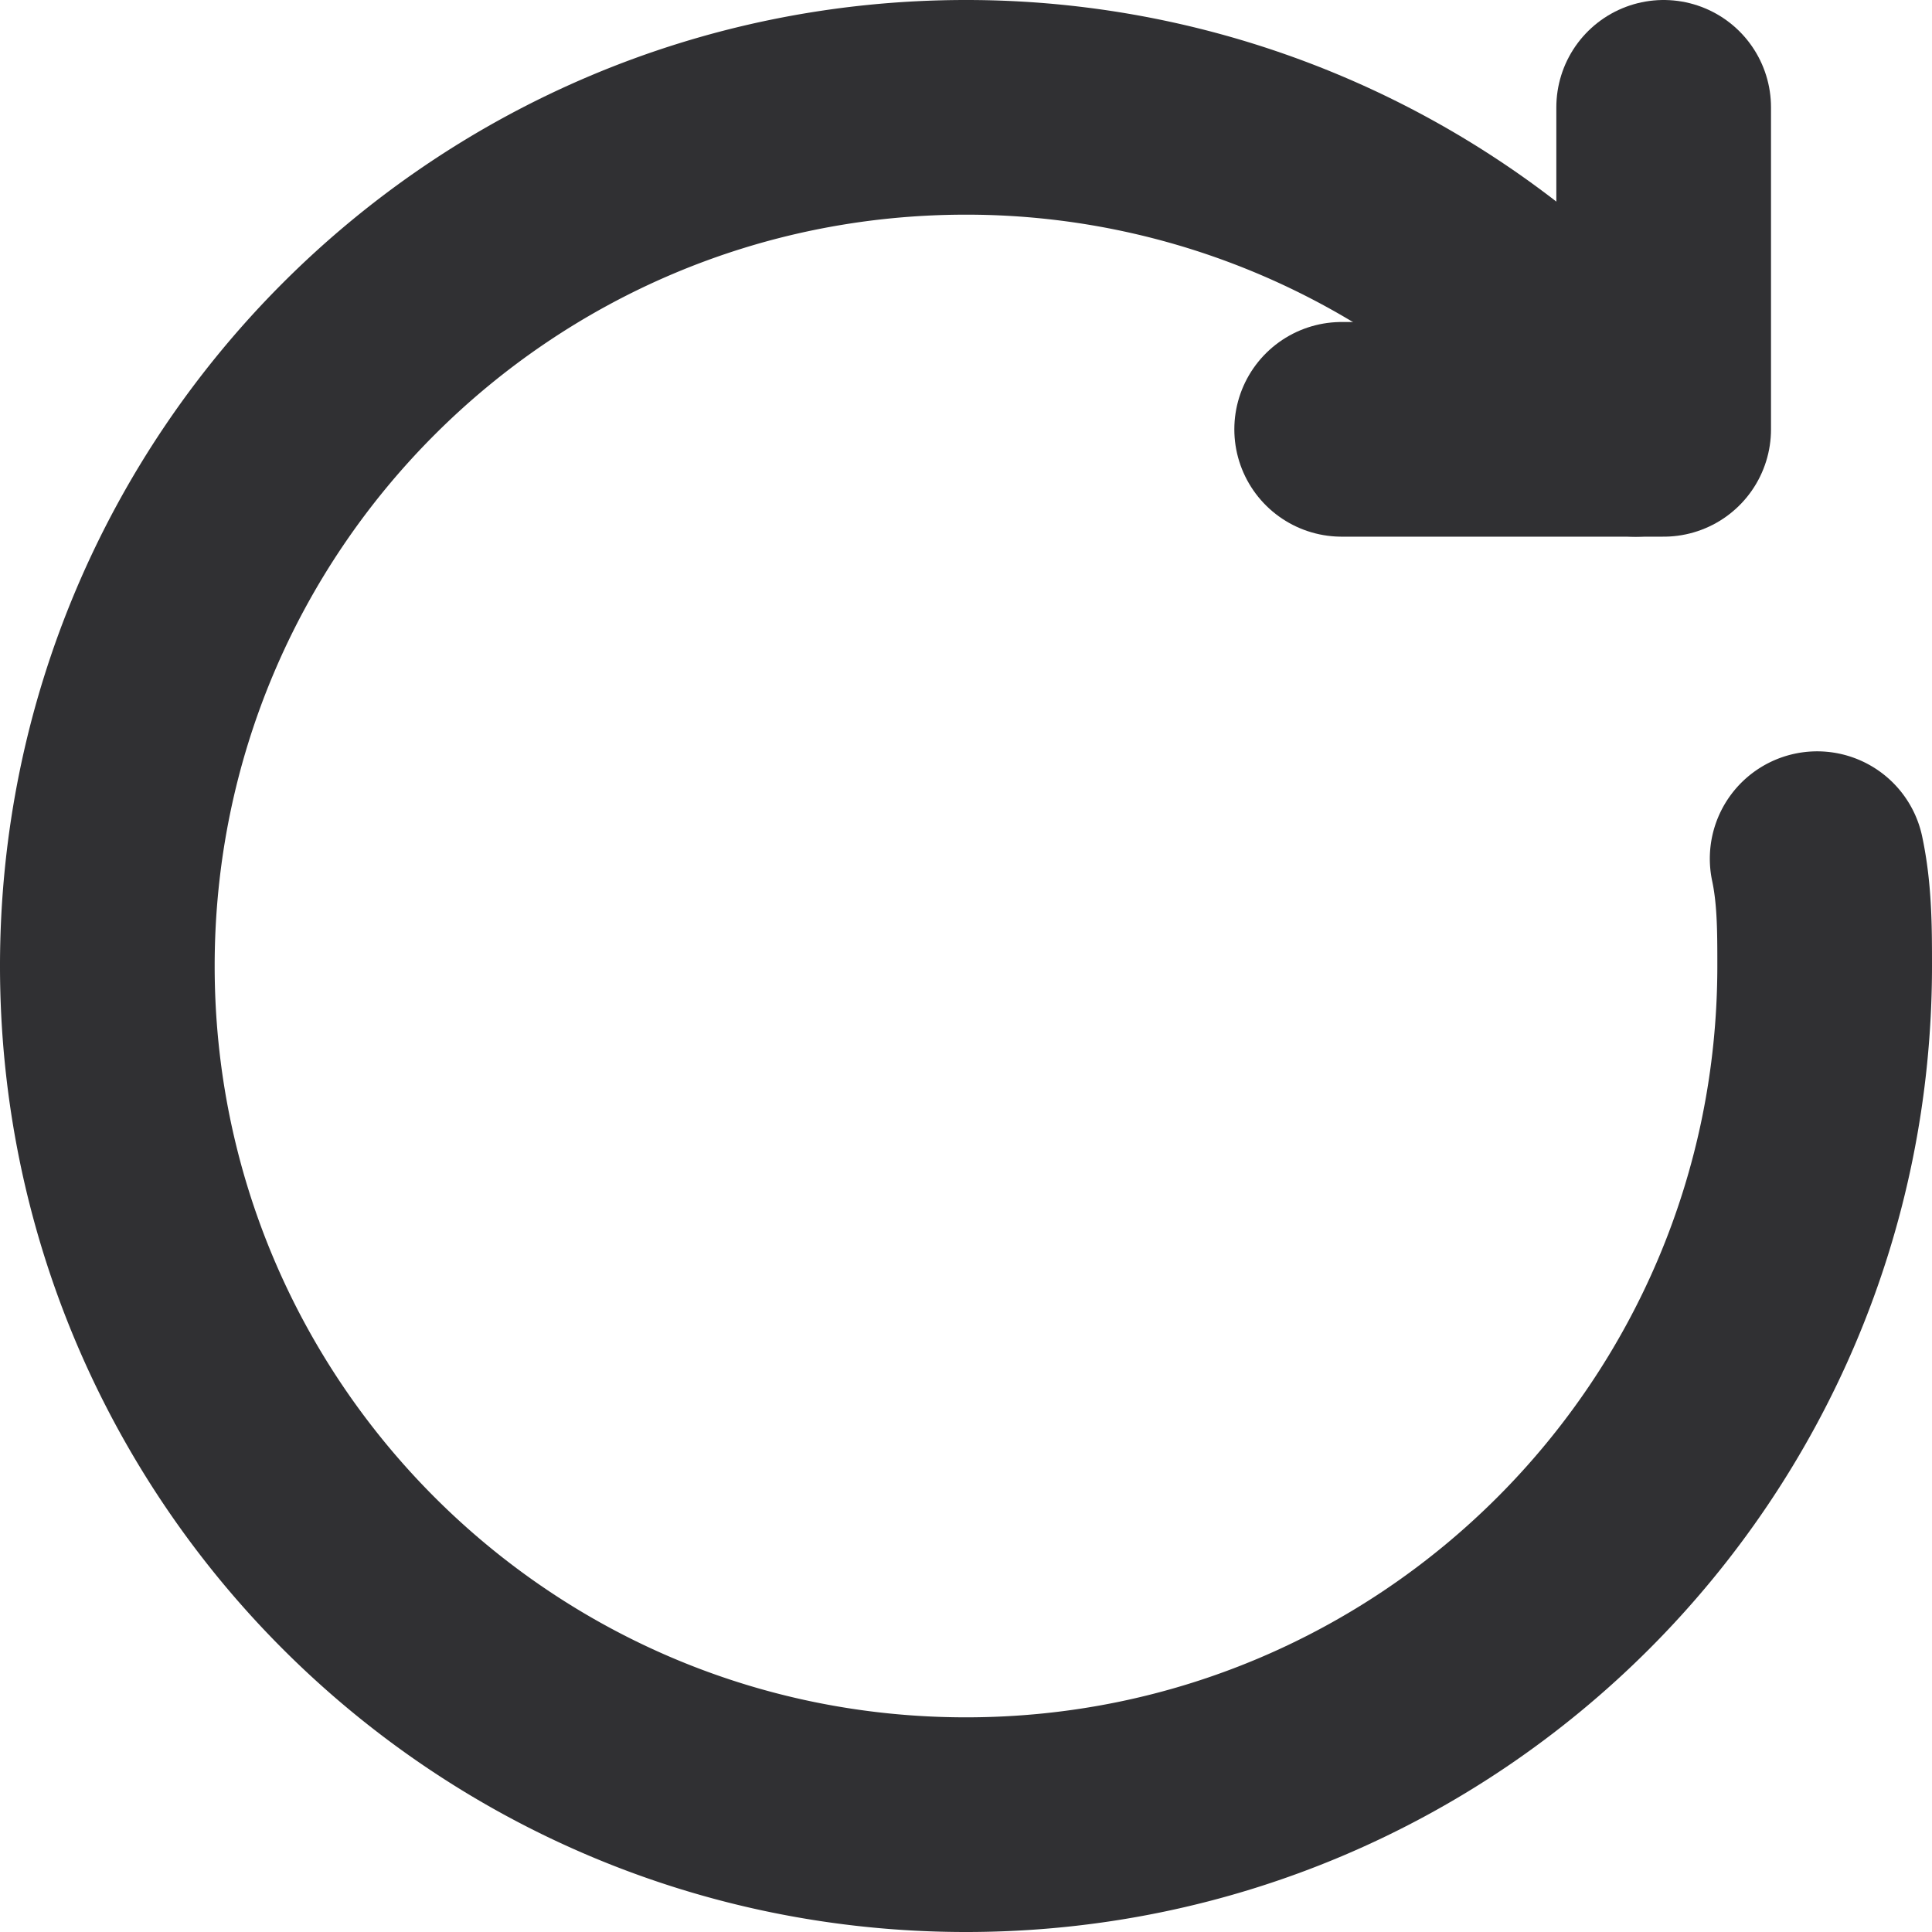 <svg xmlns="http://www.w3.org/2000/svg" viewBox="19 19 18 18"><g><g><g><path fill="none" stroke="#303033" stroke-linecap="round" stroke-miterlimit="20" stroke-width="2" d="M34.24 23A7.983 7.983 0 0 0 28 20c-4.42 0-8 3.581-8 8 0 4.419 3.58 8 8 8s8-3.581 8-8c0-.34 0-.671-.07-1"/></g><g><path fill="none" stroke="#303033" stroke-linecap="round" stroke-linejoin="round" stroke-miterlimit="20" stroke-width="2" d="M31.5 23v0h3v0-3 0"/></g></g></g></svg>